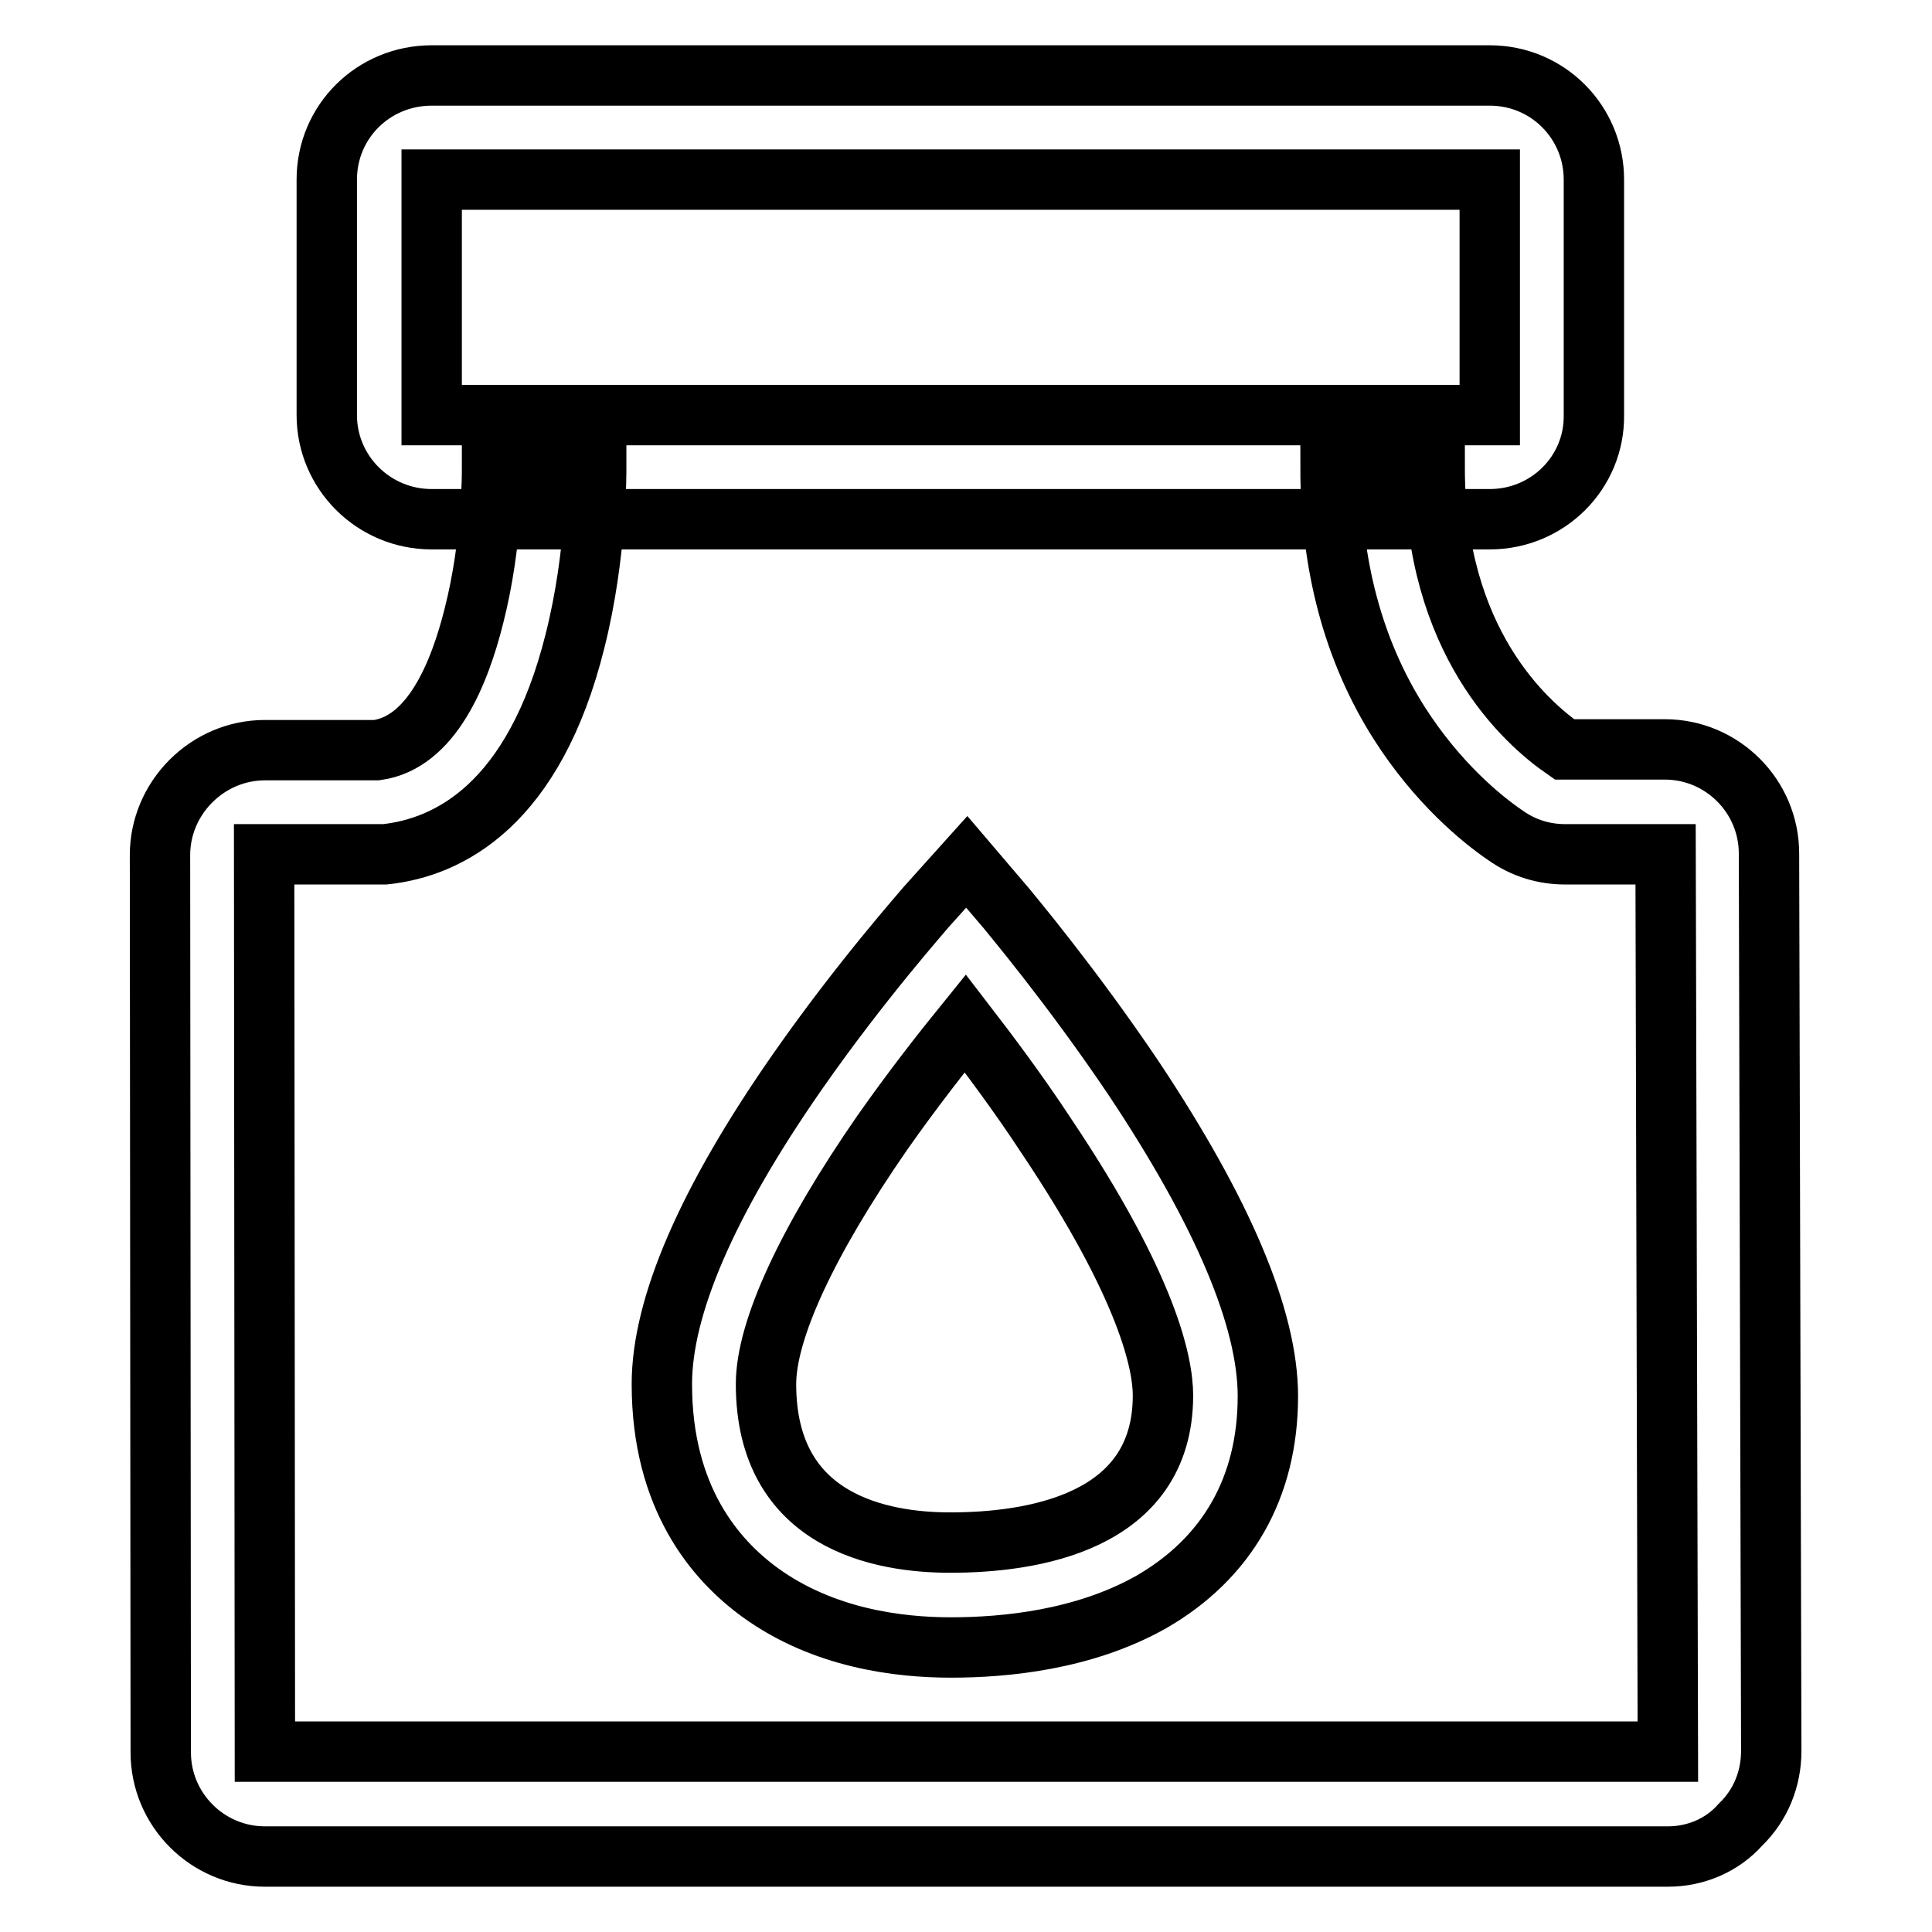 <?xml version="1.0" encoding="utf-8"?>
<!-- Svg Vector Icons : http://www.onlinewebfonts.com/icon -->
<!DOCTYPE svg PUBLIC "-//W3C//DTD SVG 1.1//EN" "http://www.w3.org/Graphics/SVG/1.1/DTD/svg11.dtd">
<svg version="1.1" xmlns="http://www.w3.org/2000/svg" xmlns:xlink="http://www.w3.org/1999/xlink" x="0px" y="0px" viewBox="0 0 256 256" enable-background="new 0 0 256 256" xml:space="preserve">
<g> <path stroke-width="8" fill-opacity="0" stroke="#000000"  d="M197.4,68.8H57.2c-7.7,0-13.9-6.2-13.9-13.8V23.8c0-7.7,6.2-13.8,13.9-13.8h140.2c7.7,0,13.8,6.2,13.8,13.8 V55C211.3,62.6,205.1,68.8,197.4,68.8z M57.2,23.8V55h140.2V23.8H57.2z"/> <path stroke-width="8" fill-opacity="0" stroke="#000000"  d="M221,246H35.1c-7.6,0-13.8-6.2-13.8-13.8l-0.1-118.9c0-3.7,1.5-7.2,4.1-9.8c2.6-2.6,6.1-4.1,9.8-4.1h14.8 c7.3-1,11-10.2,12.9-17.8c2.5-9.8,2.4-19.4,2.4-19.5L79,61.9c0,0.5,0.1,11.5-2.8,23c-5.4,21.7-16.7,27.4-25.2,28.3l-0.4,0H35 l0.1,118.9H221l-0.3-118.9h-13.3c-2.8,0-5.5-0.8-7.9-2.5c-3.1-2.1-9-6.9-14.1-14.9c-6.1-9.6-9.1-21-9.1-33.9h13.8 c0,23.1,12,33.8,17.2,37.4h13.3c7.6,0,13.8,6.2,13.8,13.8l0.3,118.9c0,3.7-1.4,7.2-4.1,9.8C228.2,244.5,224.7,246,221,246L221,246z "/> <path stroke-width="8" fill-opacity="0" stroke="#000000"  d="M126,218.3c-6.9,0-16.9-1.2-25.3-7.3c-5.9-4.3-13-12.5-13-27.6c0-10.3,6-24.2,17.9-41.3 c8.5-12.2,16.9-21.6,17.2-22l5.3-5.9l5.2,6.1c0.3,0.4,8.6,10.2,17,22.7c11.7,17.6,17.7,31.7,17.7,42c0,12.1-5.4,21.5-15.5,27.3 C143.6,217.3,133.2,218.3,126,218.3L126,218.3z M127.9,135.6c-3,3.7-7,8.8-11,14.5c-9.9,14.3-15.4,26.1-15.4,33.3 c0,18.3,15.3,21,24.4,21c10.6,0,28.2-2.5,28.2-19.5c0-4.2-2-14.3-15.4-34.3C134.9,144.8,130.9,139.5,127.9,135.6L127.9,135.6z"/></g>
</svg>